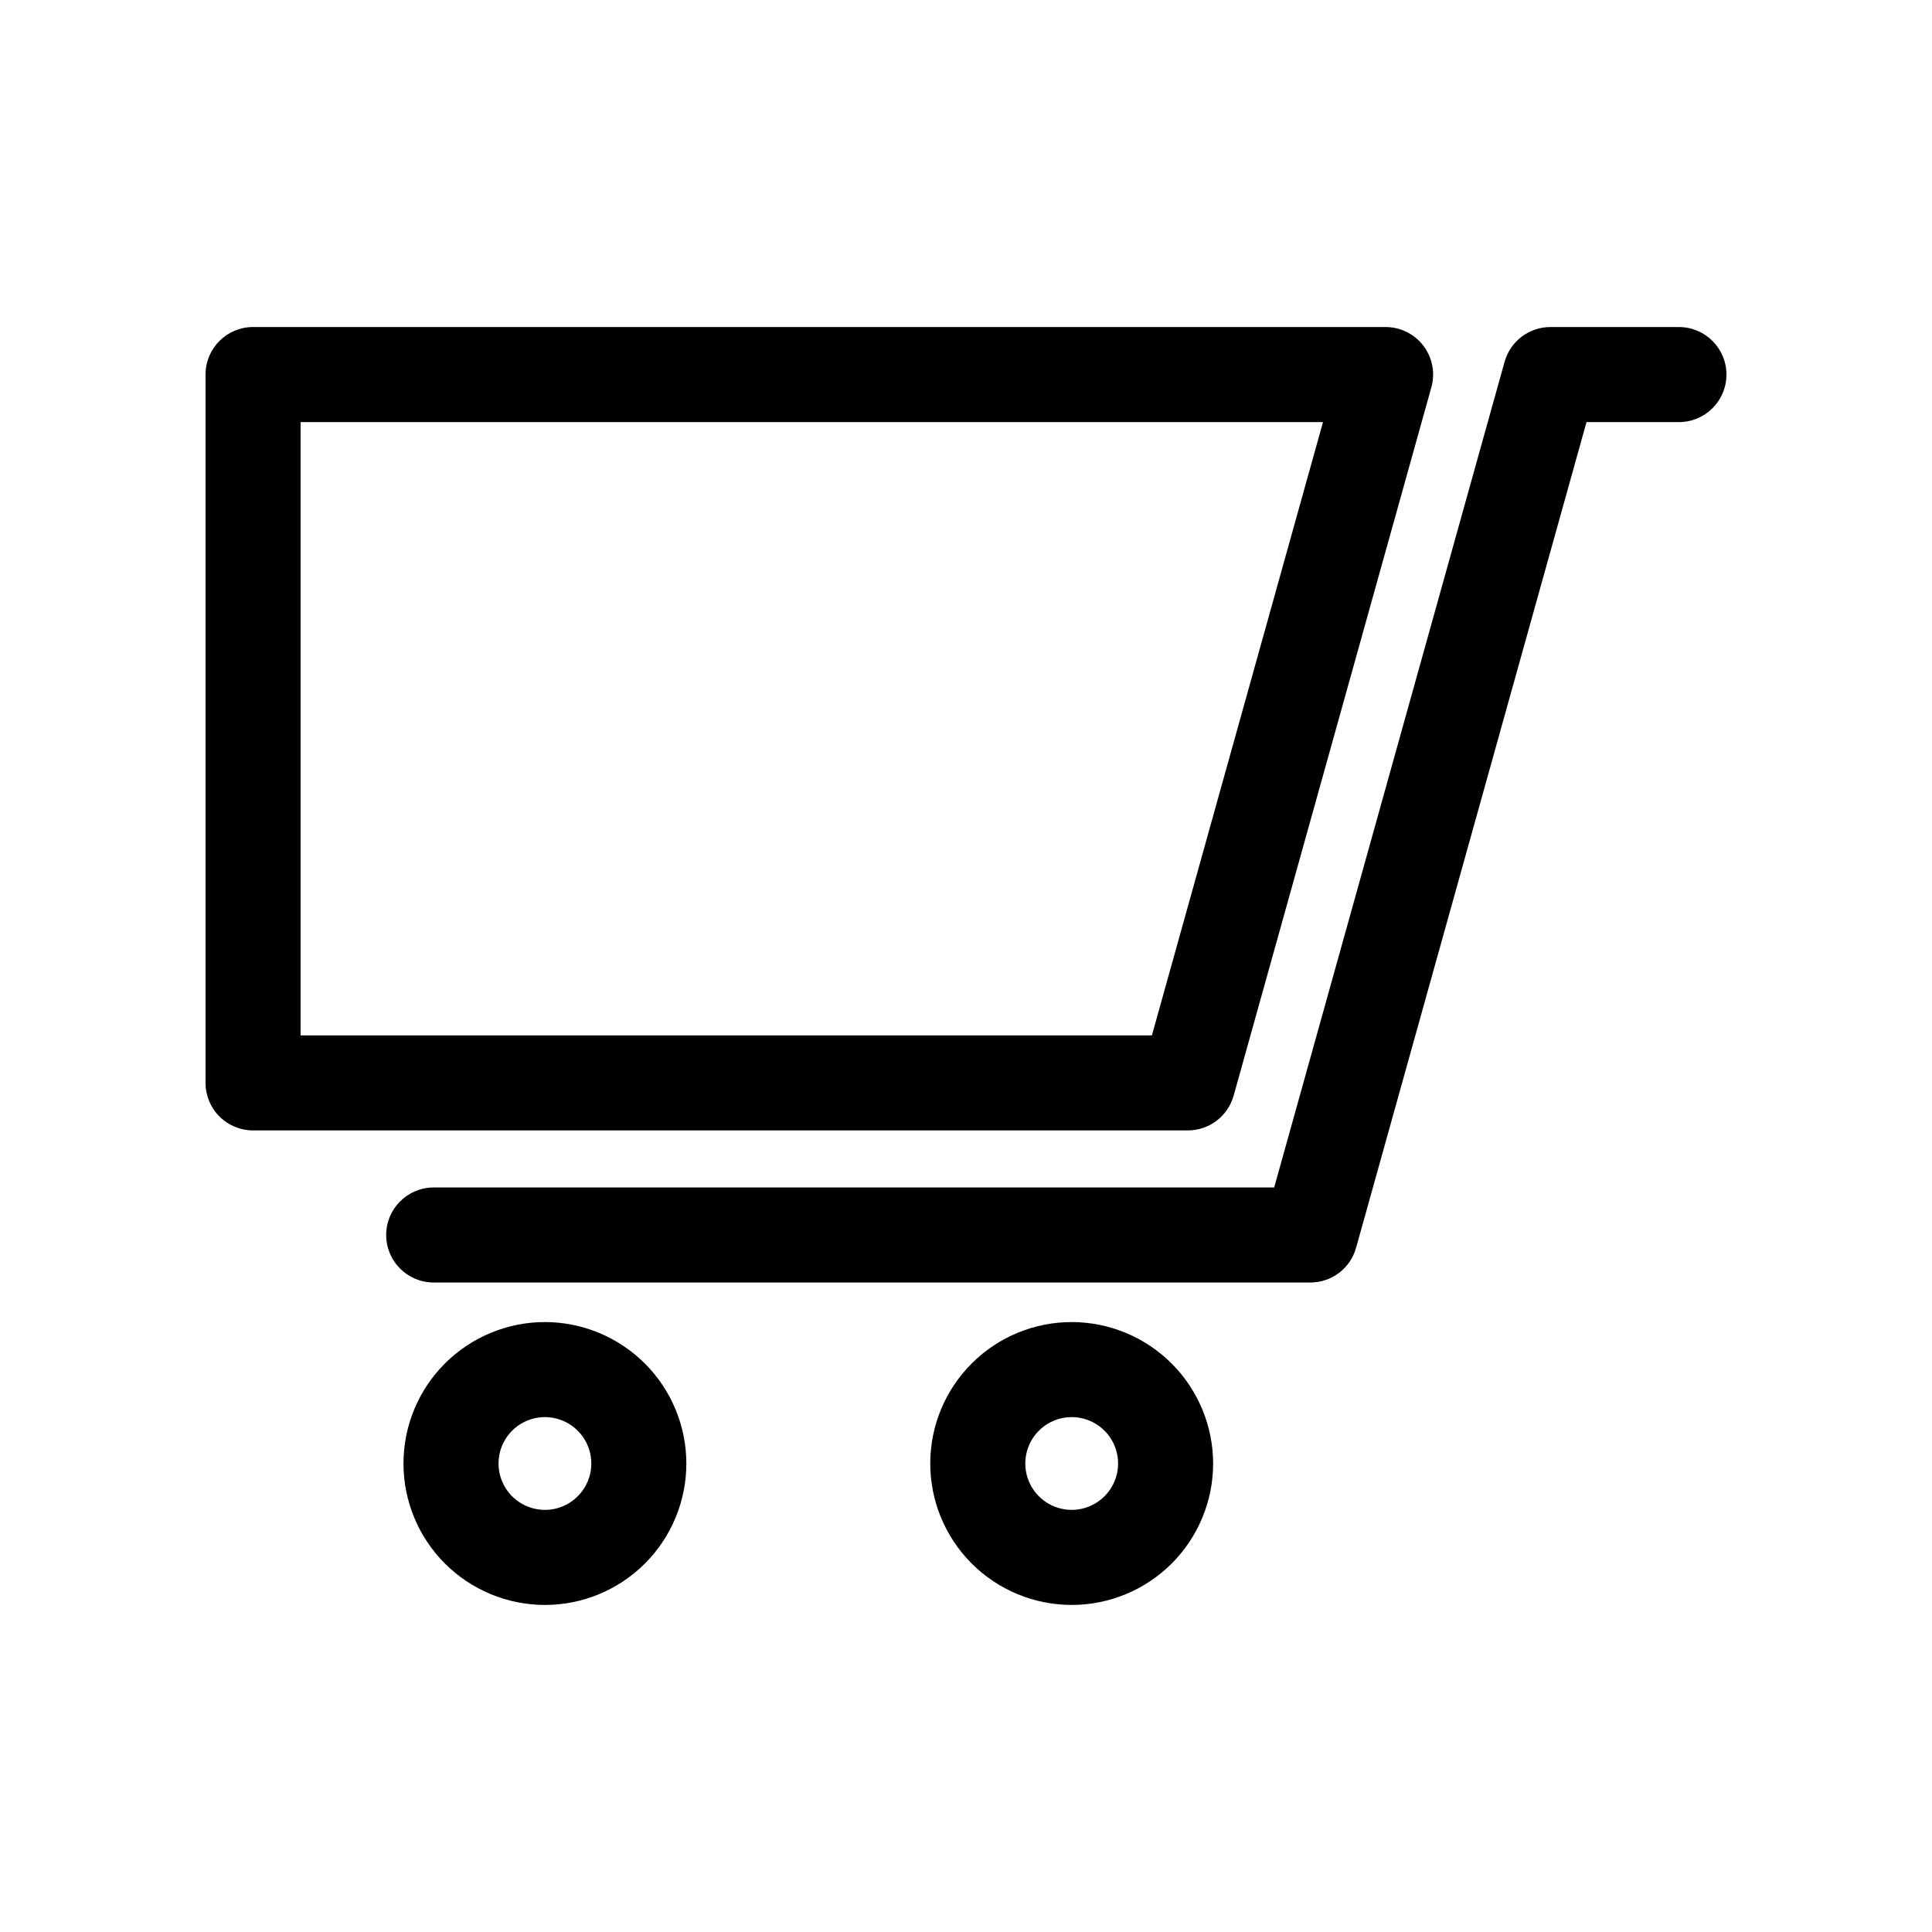 <?xml version="1.0" encoding="UTF-8"?>
<!-- The Best Svg Icon site in the world: iconSvg.co, Visit us! https://iconsvg.co -->
<svg fill="#000000" width="800px" height="800px" version="1.1" viewBox="144 144 512 512" xmlns="http://www.w3.org/2000/svg">
 <g>
  <path d="m470.93 434.36 52.395-187.72h0.004c1.055-3.797 0.273-7.863-2.109-11-2.383-3.137-6.094-4.977-10.035-4.973h-300.12c-6.957 0-12.594 5.641-12.594 12.594v187.72c0 3.34 1.324 6.543 3.688 8.906 2.363 2.359 5.566 3.688 8.906 3.688h247.77c5.641-0.02 10.578-3.785 12.09-9.219zm-247.27-15.973v-162.53h270.95l-45.344 162.53z"/>
  <path d="m588.93 230.67h-34.055c-5.66-0.004-10.625 3.769-12.145 9.219l-61.059 218.8h-222.73c-6.957 0-12.598 5.641-12.598 12.598 0 6.953 5.641 12.594 12.598 12.594h232.3c5.66 0.004 10.625-3.769 12.141-9.219l61.062-218.8h24.484c6.957 0 12.598-5.641 12.598-12.598 0-6.953-5.641-12.594-12.598-12.594z"/>
  <path d="m288.41 494.36c-9.941 0-19.477 3.949-26.508 10.977-7.027 7.031-10.977 16.562-10.977 26.504s3.949 19.477 10.977 26.508c7.031 7.027 16.566 10.977 26.508 10.977s19.473-3.949 26.504-10.977c7.027-7.031 10.977-16.566 10.977-26.508-0.012-9.934-3.965-19.461-10.992-26.488-7.027-7.027-16.551-10.98-26.488-10.992zm0 49.777v-0.004c-4.973 0-9.457-2.992-11.359-7.586s-0.852-9.883 2.664-13.398c3.516-3.516 8.805-4.566 13.398-2.664 4.594 1.902 7.59 6.387 7.59 11.355 0 6.789-5.504 12.293-12.293 12.293z"/>
  <path d="m428.11 494.36c-9.945-0.027-19.496 3.898-26.543 10.918-7.051 7.019-11.023 16.551-11.039 26.496-0.02 9.949 3.918 19.492 10.941 26.535 7.023 7.047 16.562 11.008 26.508 11.016 9.945 0.008 19.488-3.938 26.527-10.965 7.035-7.031 10.988-16.57 10.988-26.52-0.012-9.918-3.953-19.43-10.957-26.453s-16.504-10.988-26.426-11.027zm0 49.777v-0.004c-4.981 0.043-9.492-2.926-11.426-7.516-1.938-4.59-0.91-9.895 2.598-13.434 3.508-3.535 8.805-4.606 13.41-2.707 4.606 1.895 7.613 6.383 7.613 11.363 0 6.75-5.445 12.238-12.195 12.293z"/>
 </g>
</svg>